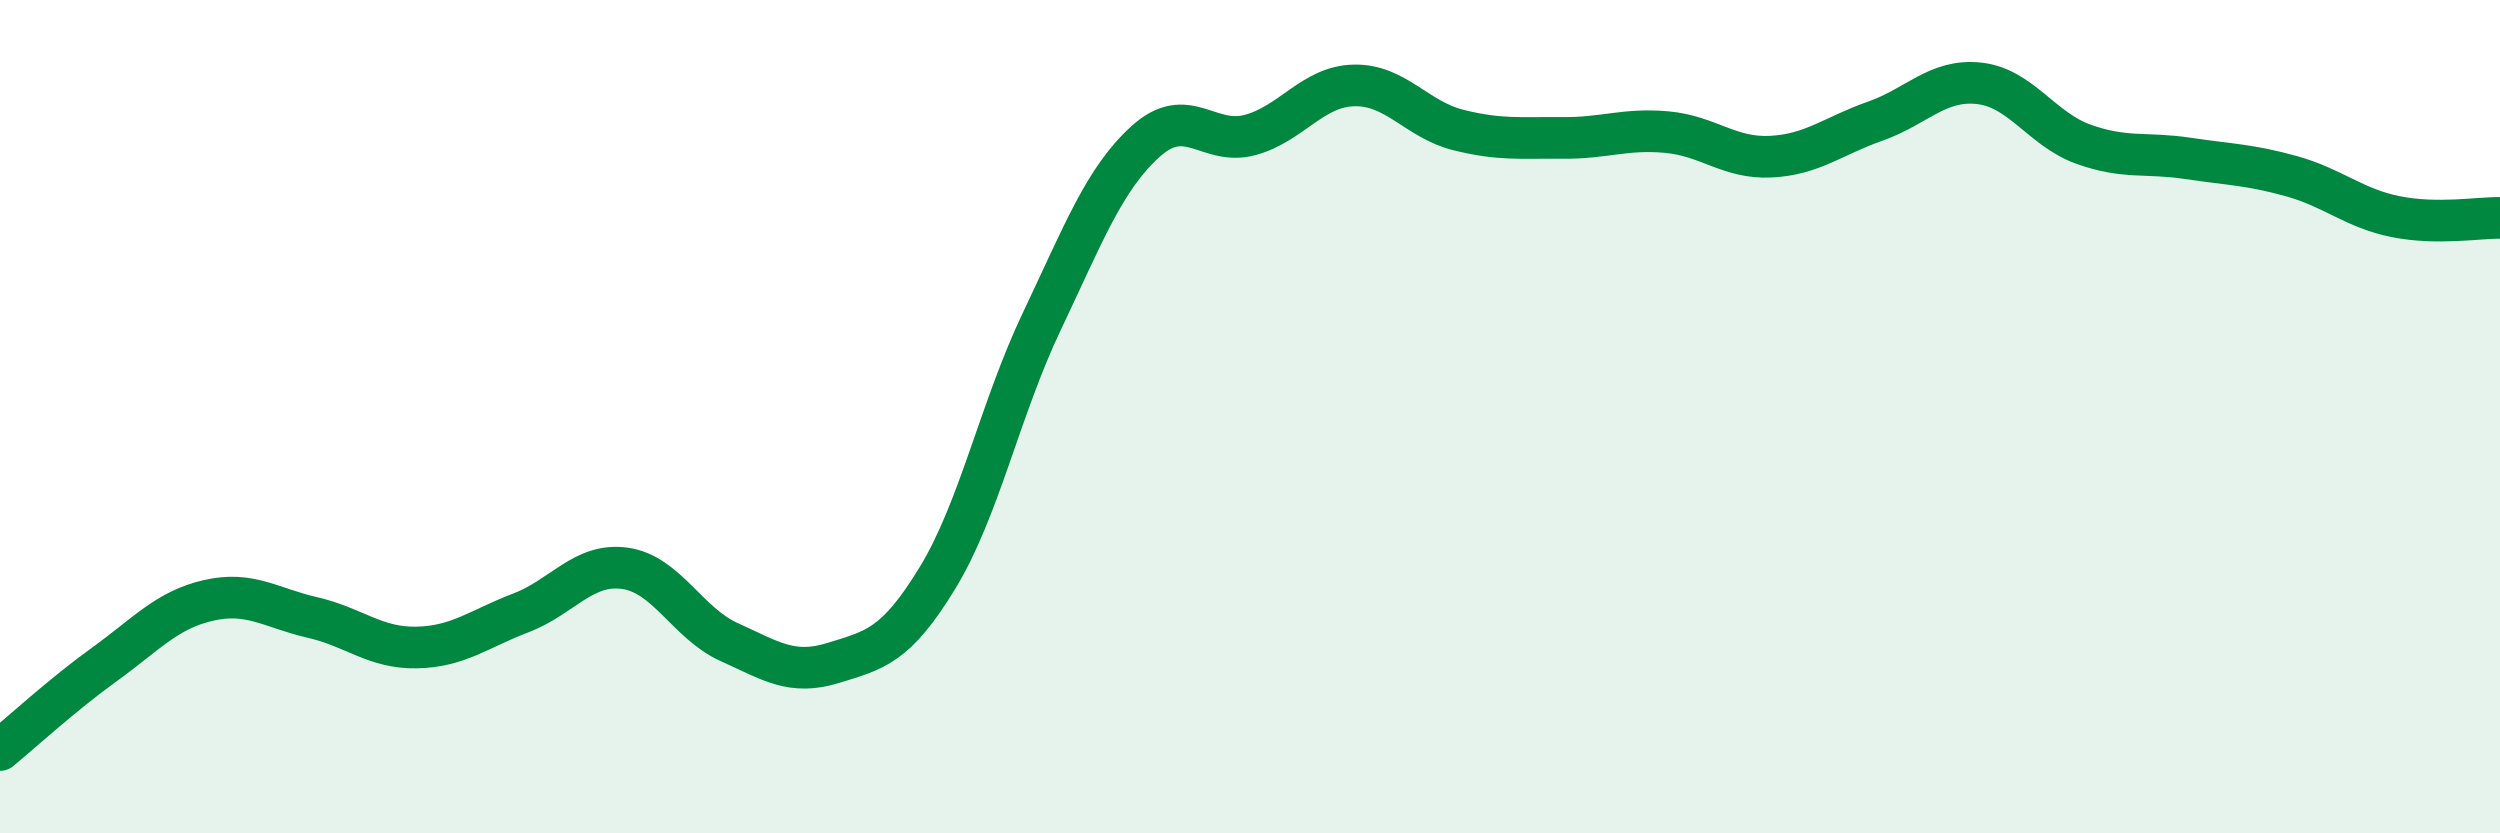 
    <svg width="60" height="20" viewBox="0 0 60 20" xmlns="http://www.w3.org/2000/svg">
      <path
        d="M 0,18 C 0.5,17.59 1.5,16.67 2.5,15.95 C 3.5,15.23 4,14.64 5,14.41 C 6,14.18 6.5,14.59 7.5,14.82 C 8.5,15.05 9,15.56 10,15.54 C 11,15.52 11.5,15.09 12.5,14.71 C 13.5,14.33 14,13.5 15,13.64 C 16,13.78 16.5,14.96 17.5,15.41 C 18.5,15.86 19,16.22 20,15.91 C 21,15.6 21.5,15.51 22.5,13.87 C 23.5,12.23 24,9.82 25,7.72 C 26,5.62 26.5,4.29 27.5,3.39 C 28.5,2.49 29,3.51 30,3.24 C 31,2.97 31.5,2.07 32.5,2.05 C 33.5,2.03 34,2.87 35,3.12 C 36,3.37 36.5,3.3 37.5,3.31 C 38.5,3.32 39,3.08 40,3.17 C 41,3.26 41.5,3.81 42.5,3.76 C 43.5,3.71 44,3.26 45,2.91 C 46,2.56 46.5,1.89 47.5,2 C 48.5,2.11 49,3.1 50,3.46 C 51,3.82 51.5,3.65 52.5,3.8 C 53.5,3.95 54,3.95 55,4.23 C 56,4.51 56.5,5 57.5,5.2 C 58.5,5.4 59.5,5.22 60,5.23L60 20L0 20Z"
        fill="#008740"
        opacity="0.1"
        stroke-linecap="round"
        stroke-linejoin="round"
      />
      <path
        d="M 0,18 C 0.5,17.59 1.5,16.67 2.5,15.95 C 3.5,15.23 4,14.64 5,14.41 C 6,14.18 6.5,14.59 7.5,14.82 C 8.5,15.05 9,15.56 10,15.54 C 11,15.52 11.5,15.09 12.5,14.71 C 13.5,14.33 14,13.5 15,13.64 C 16,13.78 16.5,14.96 17.5,15.41 C 18.5,15.86 19,16.22 20,15.91 C 21,15.6 21.5,15.51 22.5,13.87 C 23.5,12.23 24,9.82 25,7.72 C 26,5.62 26.5,4.29 27.5,3.39 C 28.5,2.49 29,3.51 30,3.24 C 31,2.97 31.5,2.07 32.5,2.05 C 33.5,2.03 34,2.87 35,3.12 C 36,3.37 36.5,3.3 37.5,3.31 C 38.5,3.32 39,3.08 40,3.17 C 41,3.26 41.5,3.81 42.5,3.76 C 43.5,3.71 44,3.26 45,2.91 C 46,2.56 46.5,1.89 47.5,2 C 48.5,2.11 49,3.1 50,3.46 C 51,3.82 51.5,3.65 52.5,3.8 C 53.5,3.95 54,3.95 55,4.23 C 56,4.51 56.5,5 57.5,5.2 C 58.5,5.4 59.5,5.22 60,5.23"
        stroke="#008740"
        stroke-width="1"
        fill="none"
        stroke-linecap="round"
        stroke-linejoin="round"
      />
    </svg>
  